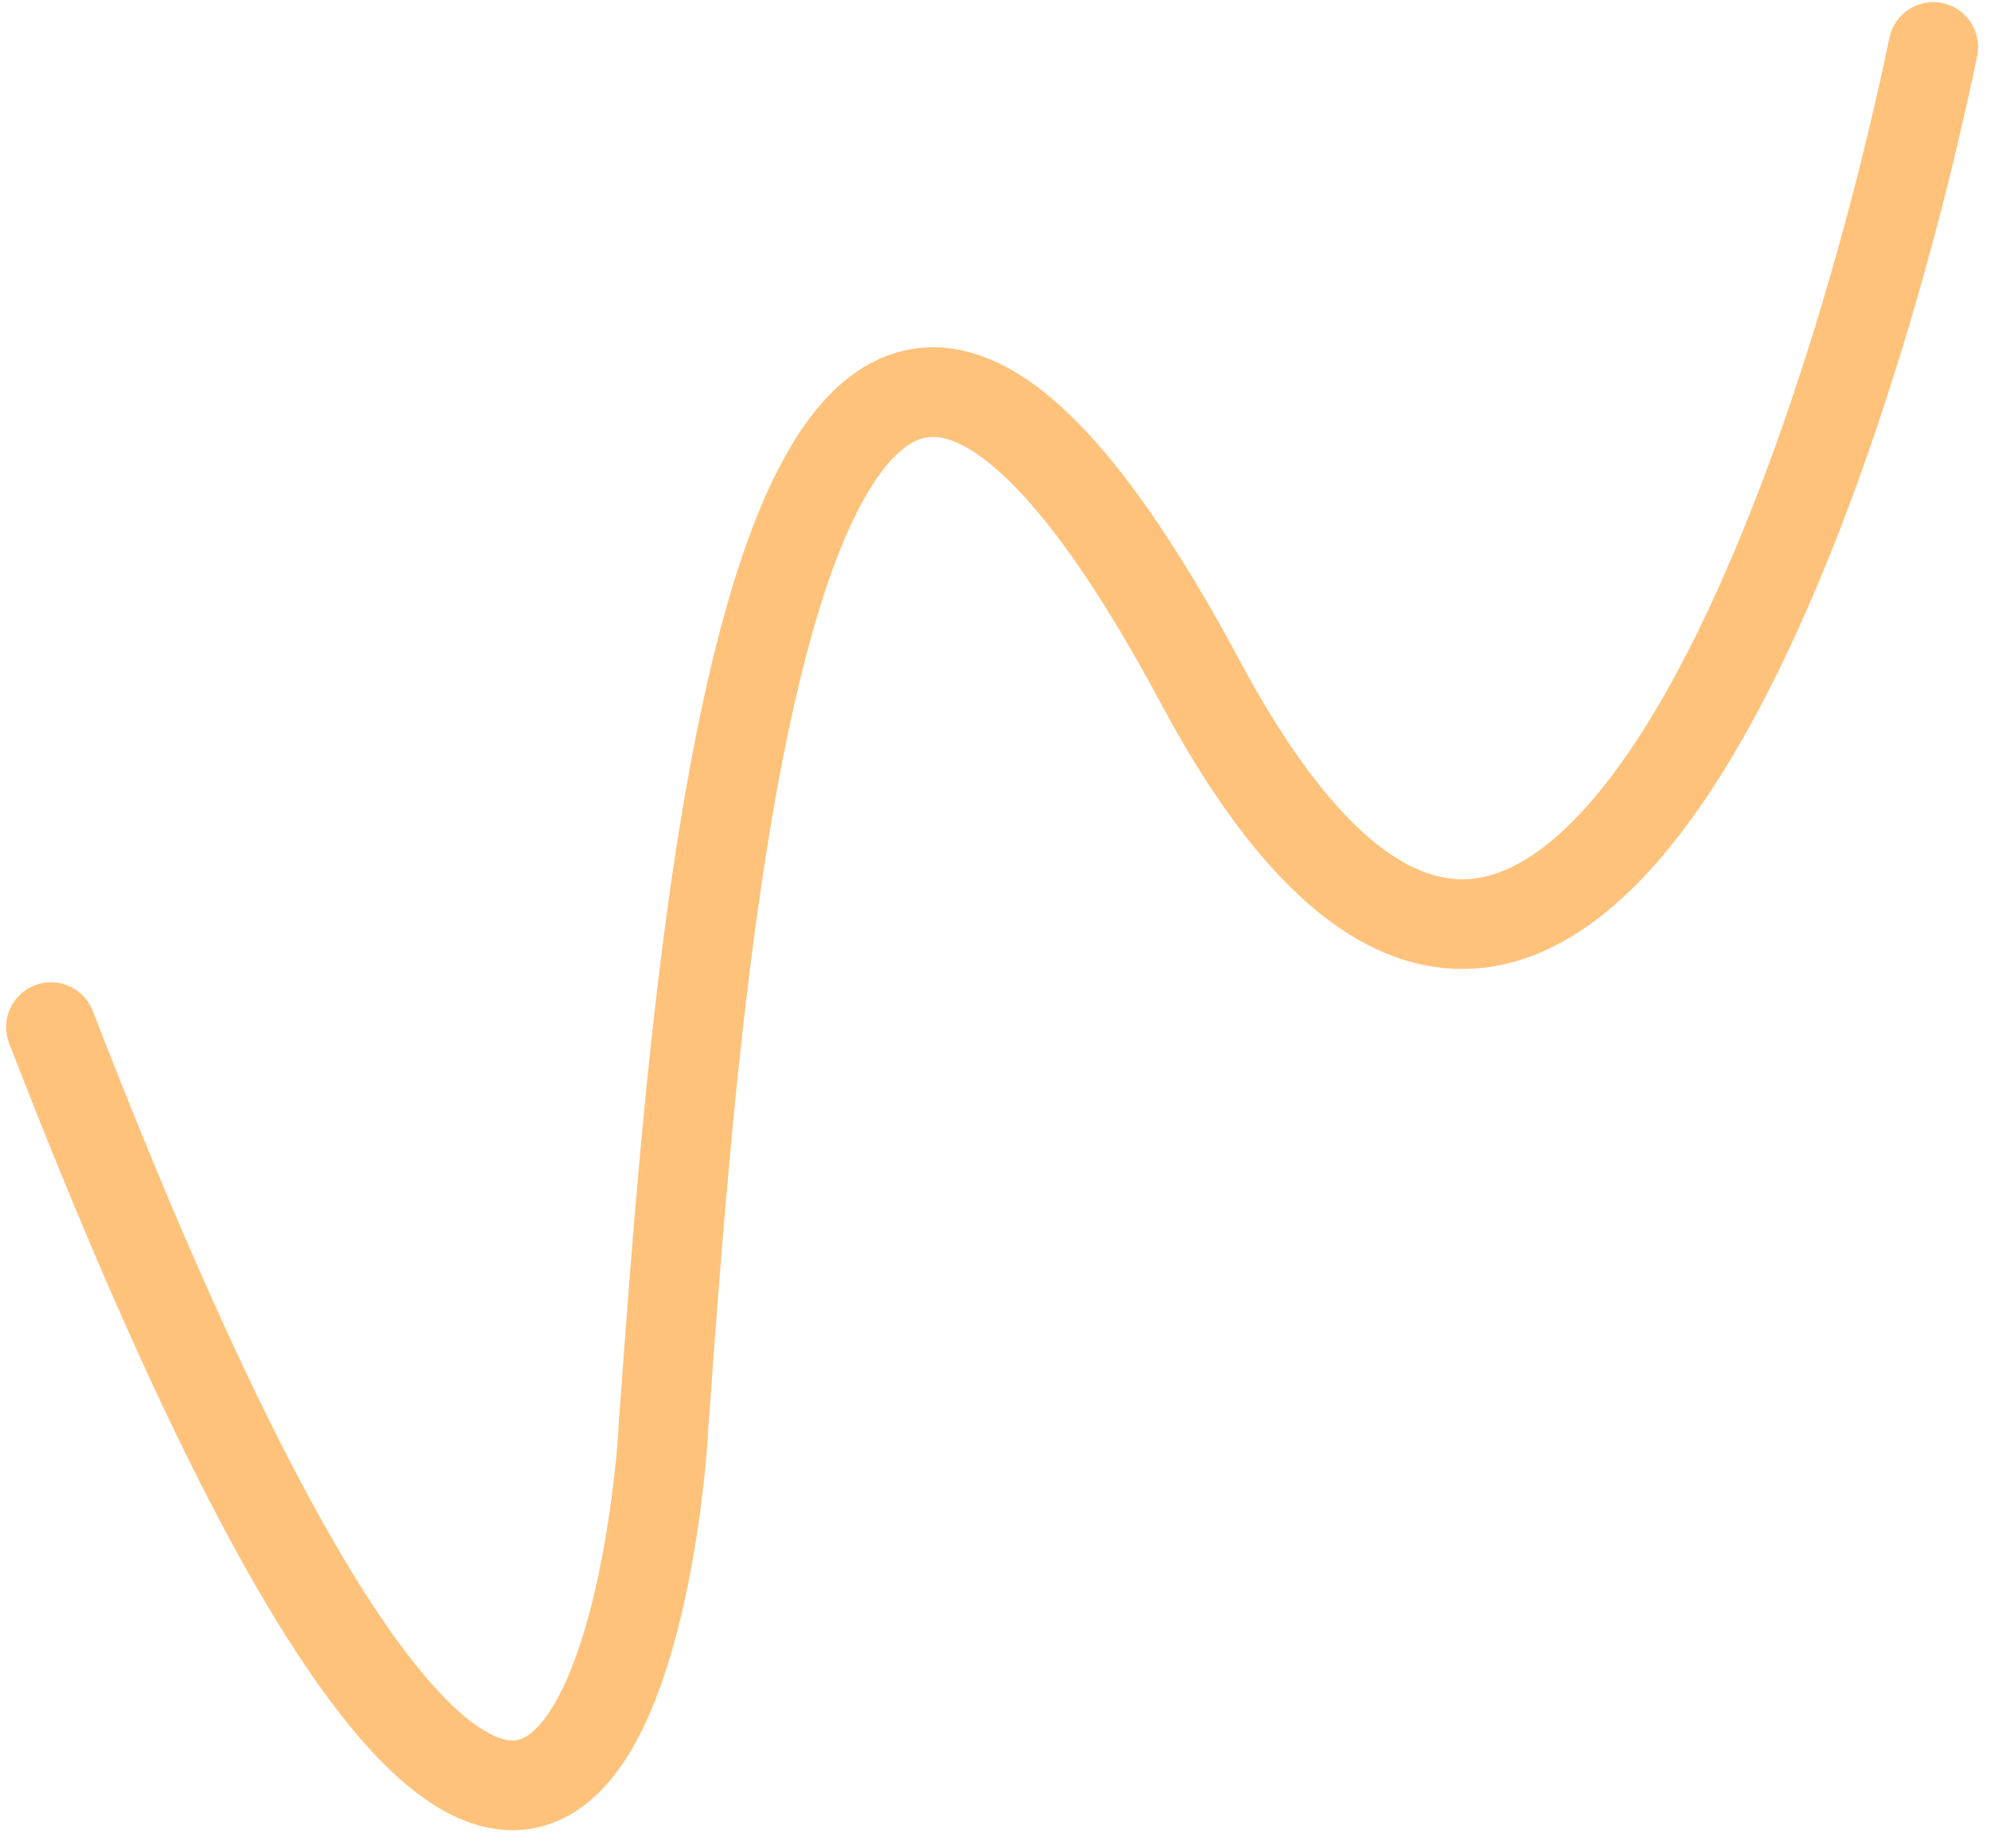<svg width="111" height="103" viewBox="0 0 111 103" fill="none" xmlns="http://www.w3.org/2000/svg">
<path d="M107.783 2.618C102.197 29.418 86.21 74.026 66.945 38.064C42.865 -6.889 38.925 53.138 36.978 79.656C37.131 78.081 34.064 137.875 2.841 57.252" stroke="#FFC27A" stroke-width="4.999" stroke-linecap="round" stroke-linejoin="round"/>
</svg>
